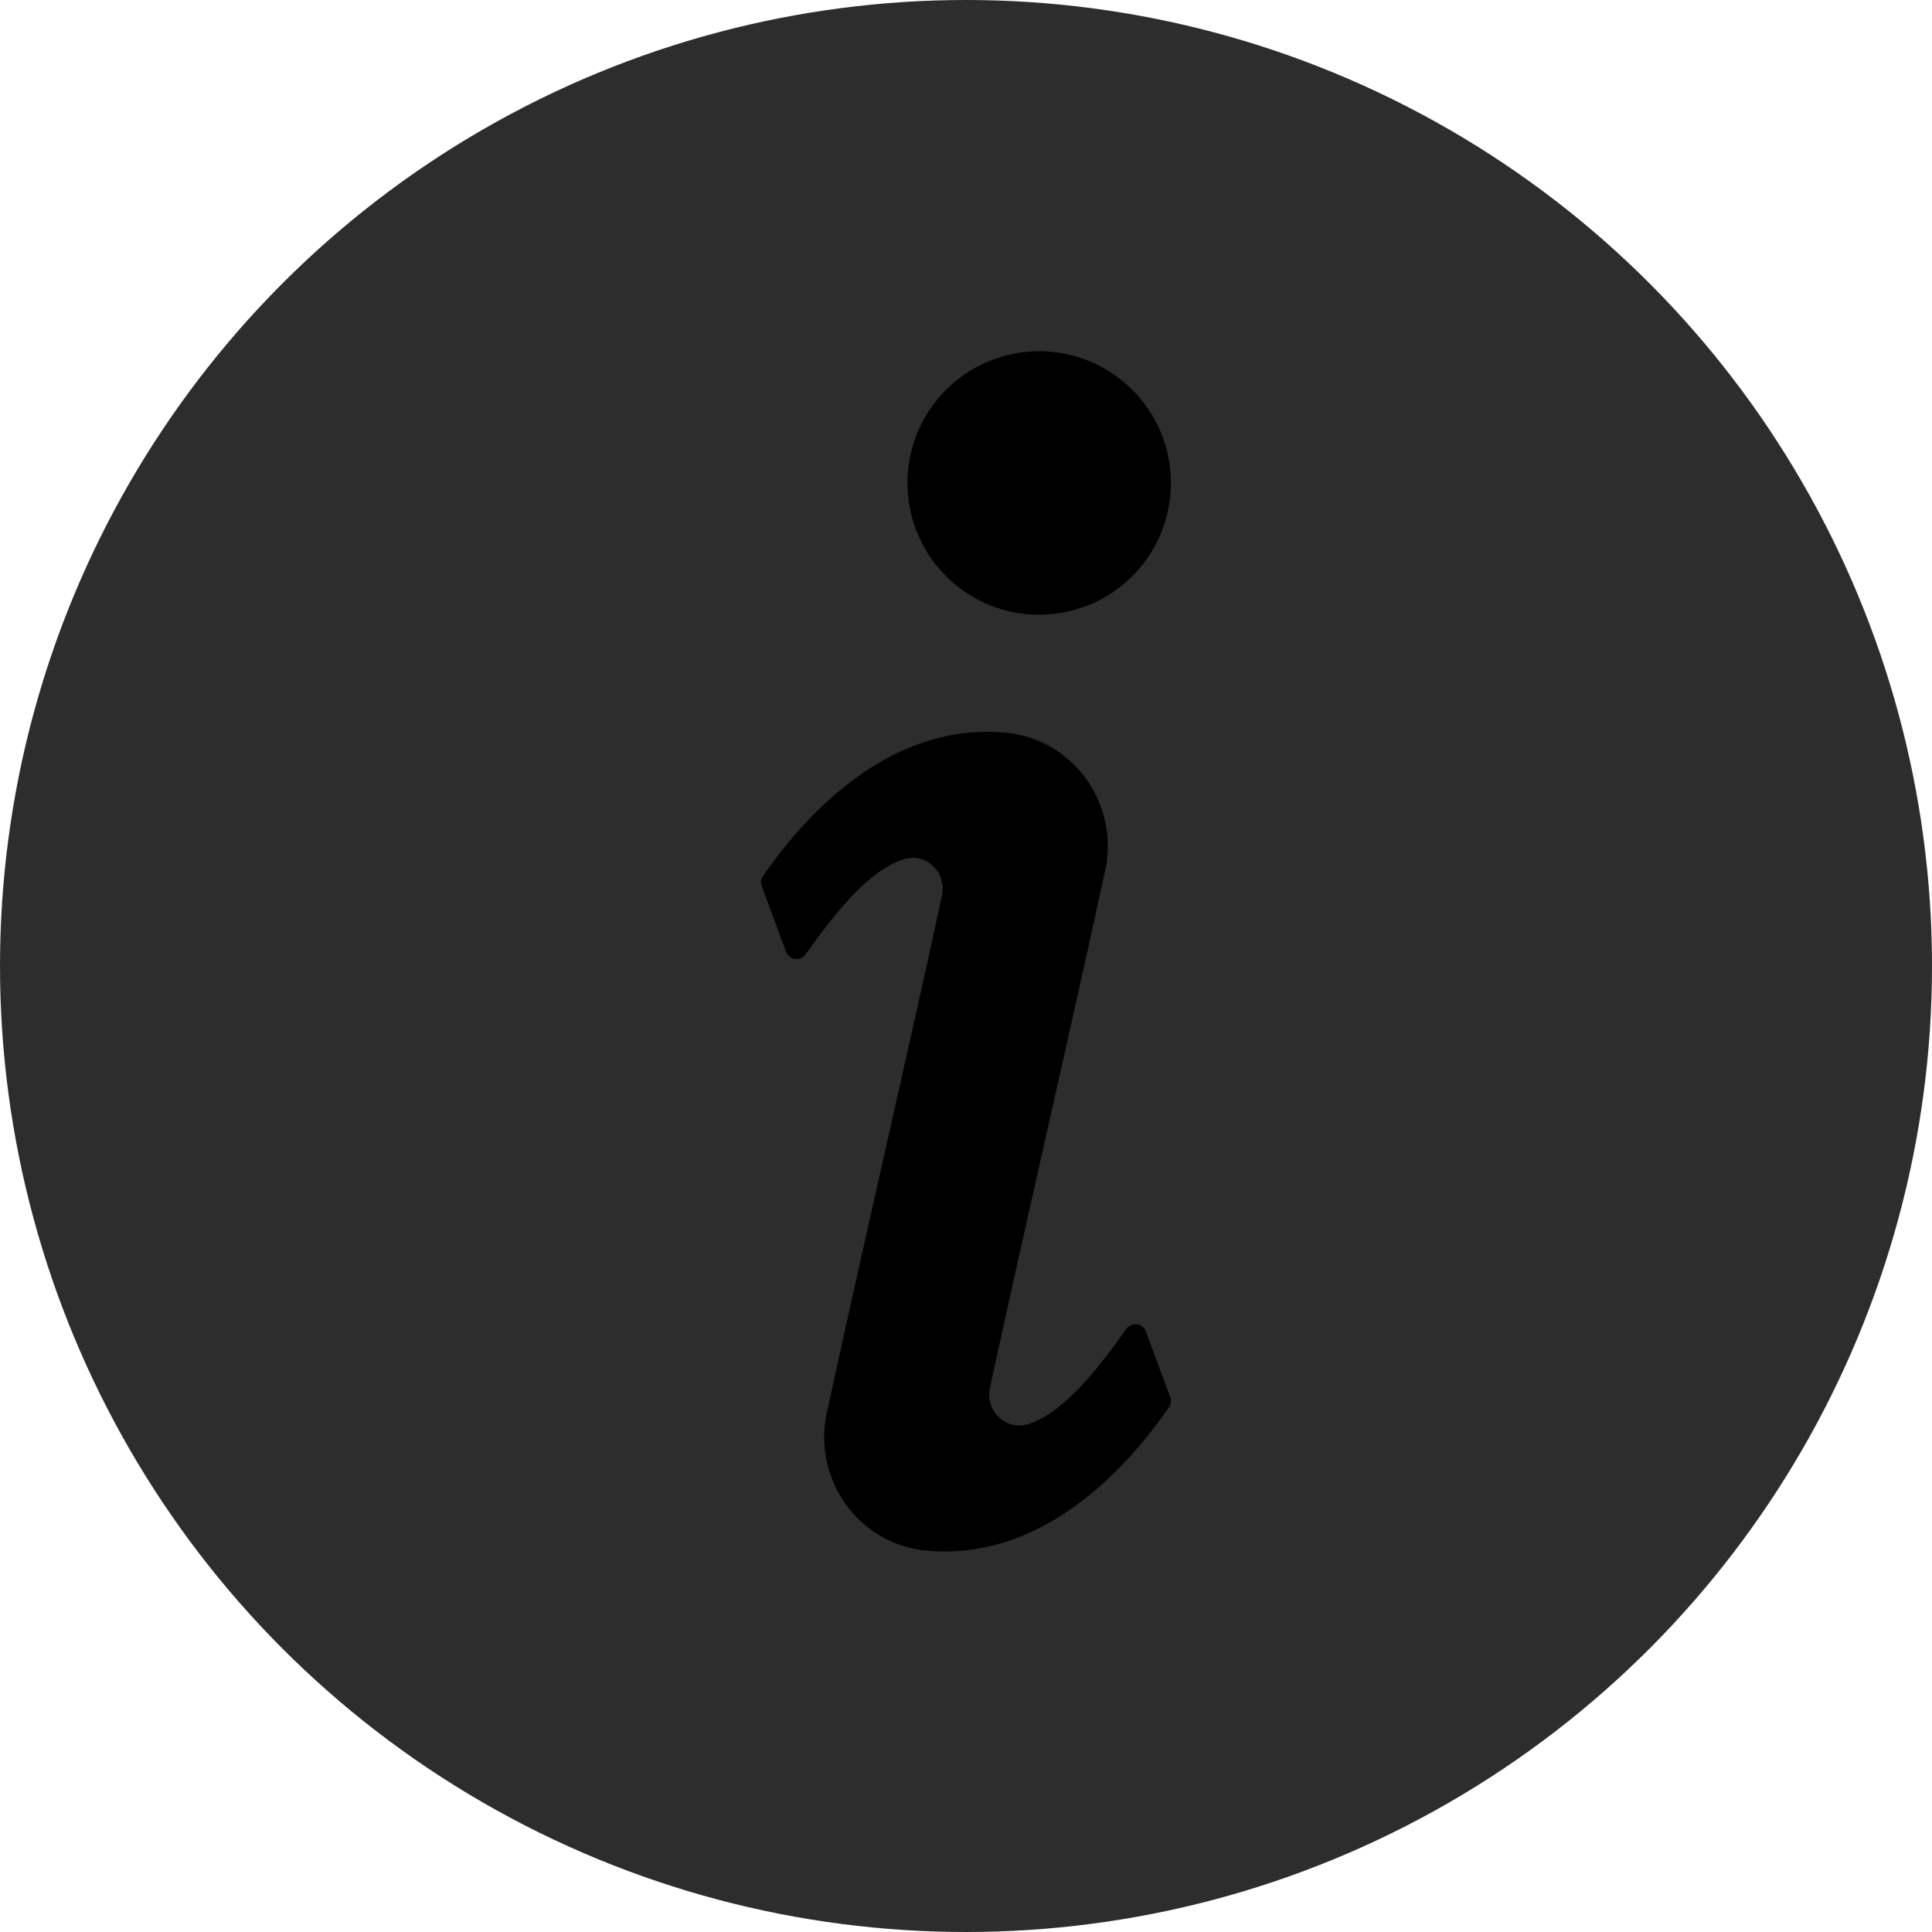 <svg width="66" height="66" xmlns="http://www.w3.org/2000/svg">
    <defs>
        <filter id="a">
            <feColorMatrix in="SourceGraphic" values="0 0 0 0 1 0 0 0 0 1 0 0 0 0 1 0 0 0 1 0"/>
        </filter>
    </defs>
    <g fill="none" fill-rule="evenodd">
        <circle fill="#2D2D2D" cx="33" cy="33" r="33"/>
        <g filter="url(#a)">
            <g fill="#000">
                <path d="M35.289 12.005a4.498 4.498 0 0 1 4.706 4.282 4.5 4.5 0 1 1-4.706-4.282M26.854 32.512l-.829-2.231a.388.388 0 0 1 .045-.36c1.904-2.751 4.785-5.238 8.31-4.888 2.29.224 3.867 2.432 3.372 4.713-1.281 5.896-2.653 11.77-3.934 17.665-.174.803.575 1.488 1.342 1.228 1.307-.444 2.528-2.146 3.32-3.242a.38.38 0 0 1 .667.093l.826 2.23a.383.383 0 0 1-.043.36c-1.905 2.752-4.785 5.237-8.312 4.887-2.288-.226-3.866-2.43-3.37-4.713 1.28-5.896 2.653-11.77 3.932-17.665.175-.803-.573-1.487-1.34-1.226-1.307.442-2.527 2.143-3.32 3.24a.379.379 0 0 1-.666-.091"/>
            </g>
        </g>
    </g>
</svg>
